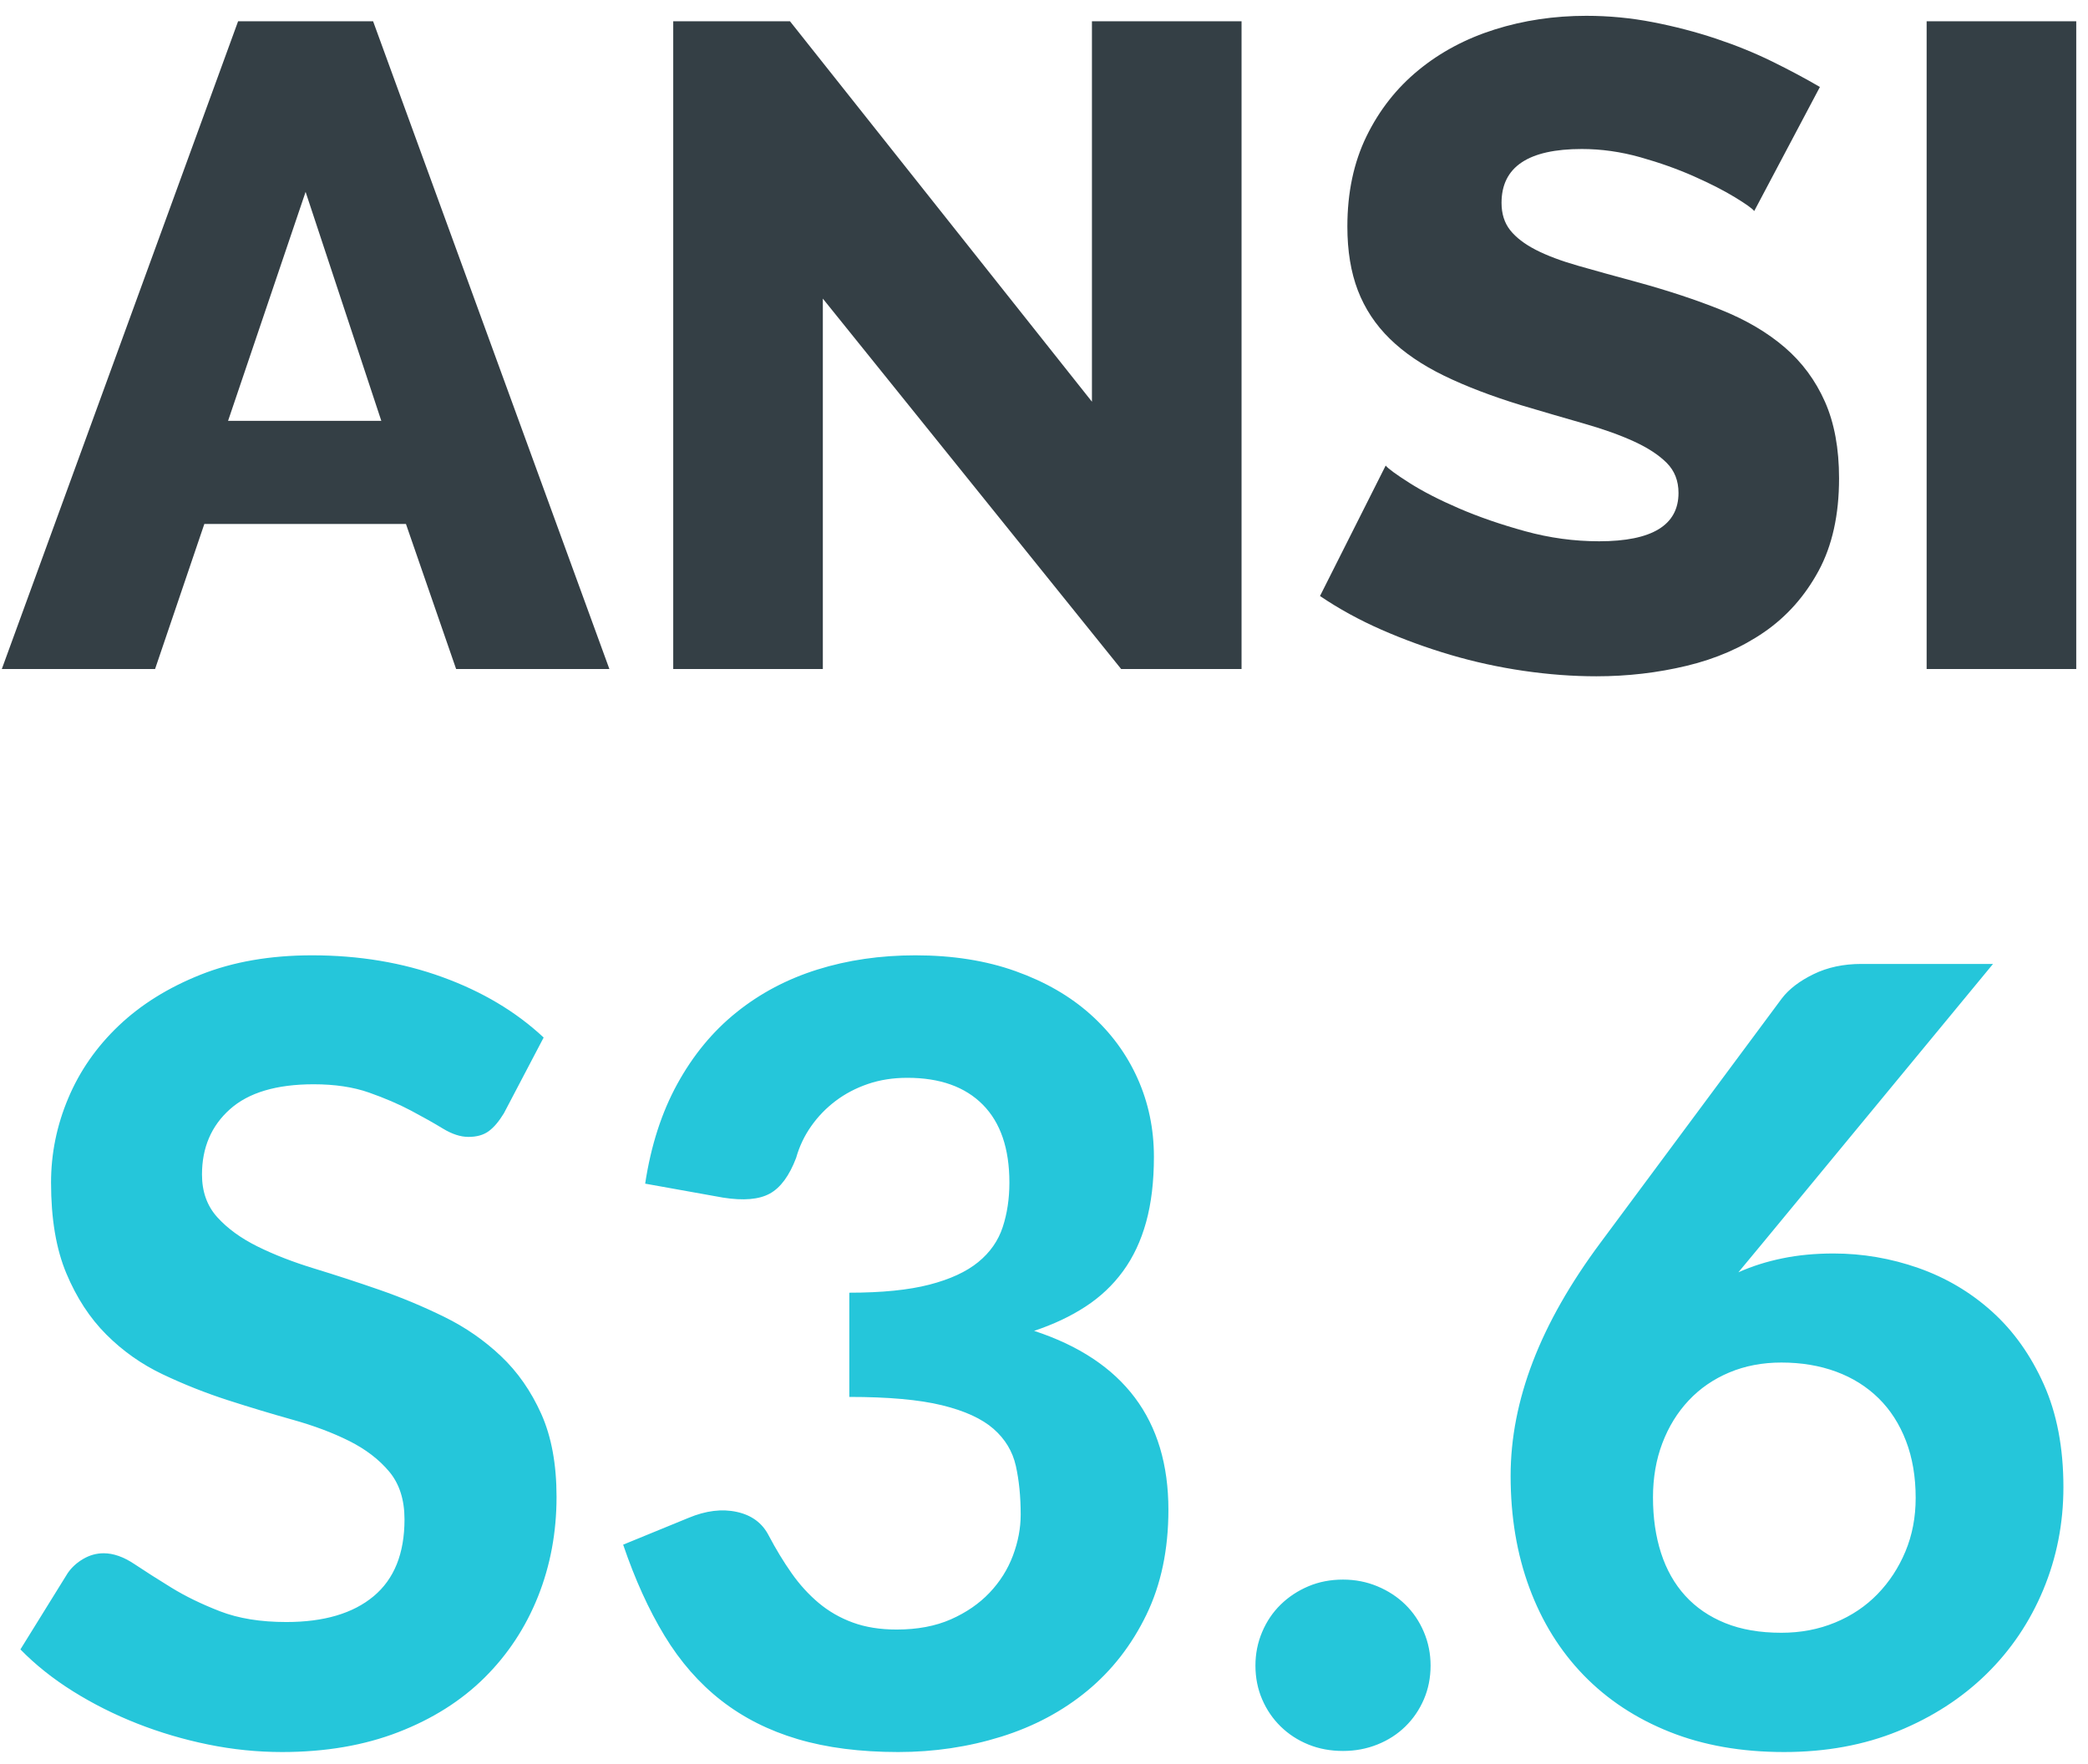 <?xml version="1.0" encoding="UTF-8"?>
<svg width="103px" height="87px" viewBox="0 0 103 87" version="1.1" xmlns="http://www.w3.org/2000/svg" xmlns:xlink="http://www.w3.org/1999/xlink">
    <!-- Generator: Sketch 55.2 (78181) - https://sketchapp.com -->
    <title>ANSI S3.6</title>
    <desc>Created with Sketch.</desc>
    <g id="Page-2" stroke="none" stroke-width="1" fill="none" fill-rule="evenodd">
        <g id="hearTest_occ_health_product_page" transform="translate(-552, -4143)" fill-rule="nonzero">
            <g id="Group-11" transform="translate(552, 4143)">
                <g id="ANSI-S3.6" transform="translate(0.09, 0.78)">
                    <path d="M11.655,0.27 L18.315,0.27 L29.97,32.22 L22.41,32.22 L19.935,25.065 L9.99,25.065 L7.56,32.22 L-3.55271368e-14,32.22 L11.655,0.27 Z M18.72,19.98 L14.985,8.685 L11.16,19.98 L18.72,19.98 Z M40.5,13.95 L40.5,32.22 L33.12,32.22 L33.12,0.27 L38.88,0.27 L53.775,19.035 L53.775,0.27 L61.155,0.27 L61.155,32.22 L55.215,32.22 L40.5,13.95 Z M86.445,9.63 C86.355,9.51 86.04,9.285 85.5,8.955 C84.96,8.625 84.285,8.28 83.475,7.92 C82.665,7.56 81.78,7.245 80.82,6.975 C79.86,6.705 78.9,6.57 77.94,6.57 C75.3,6.57 73.98,7.455 73.98,9.225 C73.98,9.765 74.122,10.215 74.407,10.575 C74.693,10.935 75.112,11.257 75.668,11.543 C76.223,11.828 76.92,12.09 77.76,12.33 C78.6,12.57 79.575,12.84 80.685,13.14 C82.215,13.56 83.595,14.017 84.825,14.512 C86.055,15.008 87.097,15.622 87.953,16.358 C88.808,17.093 89.467,17.985 89.933,19.035 C90.398,20.085 90.63,21.345 90.63,22.815 C90.63,24.615 90.293,26.137 89.618,27.383 C88.942,28.628 88.05,29.632 86.94,30.398 C85.83,31.163 84.555,31.717 83.115,32.062 C81.675,32.408 80.19,32.58 78.66,32.58 C77.49,32.58 76.29,32.49 75.06,32.31 C73.83,32.13 72.63,31.868 71.46,31.523 C70.29,31.177 69.158,30.765 68.062,30.285 C66.967,29.805 65.955,29.25 65.025,28.62 L68.265,22.185 C68.385,22.335 68.775,22.62 69.435,23.04 C70.095,23.46 70.912,23.88 71.888,24.3 C72.863,24.72 73.95,25.095 75.15,25.425 C76.35,25.755 77.565,25.92 78.795,25.92 C81.405,25.92 82.71,25.125 82.71,23.535 C82.71,22.935 82.515,22.44 82.125,22.05 C81.735,21.66 81.195,21.308 80.505,20.992 C79.815,20.677 78.998,20.385 78.052,20.115 C77.107,19.845 76.08,19.545 74.97,19.215 C73.5,18.765 72.225,18.278 71.145,17.753 C70.065,17.227 69.173,16.62 68.468,15.93 C67.762,15.24 67.238,14.445 66.892,13.545 C66.547,12.645 66.375,11.595 66.375,10.395 C66.375,8.715 66.69,7.23 67.32,5.94 C67.95,4.65 68.805,3.563 69.885,2.678 C70.965,1.792 72.217,1.125 73.642,0.675 C75.068,0.225 76.575,-3.55271368e-14 78.165,-3.55271368e-14 C79.275,-3.55271368e-14 80.37,0.105 81.45,0.315 C82.53,0.525 83.565,0.795 84.555,1.125 C85.545,1.455 86.467,1.83 87.323,2.25 C88.178,2.67 88.965,3.09 89.685,3.51 L86.445,9.63 Z M94.95,32.22 L94.95,0.27 L102.33,0.27 L102.33,32.22 L94.95,32.22 Z" id="ANSI" fill="#343F45"></path>
                    <path d="M24.767,54.136 C24.52,54.542 24.268,54.838 24.012,55.023 C23.756,55.209 23.424,55.301 23.018,55.301 C22.629,55.301 22.21,55.165 21.759,54.891 C21.309,54.617 20.783,54.321 20.183,54.003 C19.582,53.685 18.893,53.389 18.116,53.115 C17.338,52.841 16.428,52.705 15.386,52.705 C13.549,52.705 12.171,53.115 11.252,53.937 C10.333,54.758 9.874,55.831 9.874,57.157 C9.874,58.005 10.126,58.707 10.629,59.263 C11.133,59.82 11.795,60.301 12.617,60.708 C13.438,61.114 14.37,61.476 15.412,61.794 C16.455,62.112 17.524,62.461 18.619,62.841 C19.714,63.221 20.783,63.667 21.826,64.179 C22.868,64.691 23.8,65.336 24.621,66.114 C25.443,66.891 26.105,67.84 26.609,68.962 C27.112,70.084 27.364,71.449 27.364,73.056 C27.364,74.806 27.059,76.444 26.45,77.972 C25.84,79.5 24.961,80.834 23.813,81.974 C22.665,83.113 21.247,84.01 19.56,84.663 C17.873,85.317 15.96,85.644 13.822,85.644 C12.603,85.644 11.389,85.52 10.179,85.273 C8.969,85.026 7.803,84.681 6.681,84.24 C5.559,83.798 4.503,83.268 3.514,82.65 C2.525,82.031 1.659,81.342 0.917,80.582 L3.249,76.82 C3.443,76.537 3.699,76.303 4.018,76.117 C4.336,75.932 4.671,75.839 5.024,75.839 C5.502,75.839 6.005,76.016 6.535,76.369 C7.065,76.722 7.674,77.111 8.364,77.535 C9.053,77.959 9.852,78.348 10.762,78.701 C11.672,79.054 12.762,79.231 14.034,79.231 C15.89,79.231 17.325,78.807 18.341,77.959 C19.357,77.111 19.864,75.848 19.864,74.169 C19.864,73.198 19.613,72.412 19.109,71.811 C18.606,71.21 17.948,70.707 17.135,70.3 C16.322,69.894 15.395,69.545 14.352,69.254 C13.31,68.962 12.241,68.64 11.146,68.287 C10.051,67.933 8.982,67.509 7.939,67.014 C6.897,66.52 5.97,65.866 5.157,65.053 C4.344,64.241 3.686,63.234 3.183,62.032 C2.679,60.831 2.428,59.338 2.428,57.554 C2.428,56.123 2.71,54.736 3.276,53.394 C3.841,52.051 4.671,50.858 5.766,49.816 C6.862,48.774 8.209,47.935 9.808,47.298 C11.407,46.662 13.239,46.344 15.306,46.344 C17.621,46.344 19.763,46.702 21.733,47.418 C23.703,48.133 25.368,49.127 26.728,50.399 L24.767,54.136 Z M31.736,57.607 C32.019,55.734 32.549,54.091 33.327,52.678 C34.104,51.265 35.075,50.09 36.242,49.154 C37.408,48.217 38.737,47.515 40.23,47.047 C41.723,46.579 43.335,46.344 45.066,46.344 C46.903,46.344 48.551,46.605 50.008,47.126 C51.466,47.647 52.698,48.358 53.705,49.26 C54.712,50.161 55.485,51.212 56.024,52.413 C56.563,53.614 56.832,54.904 56.832,56.282 C56.832,57.501 56.704,58.574 56.448,59.502 C56.192,60.429 55.812,61.237 55.308,61.926 C54.805,62.616 54.186,63.198 53.453,63.675 C52.72,64.153 51.877,64.55 50.922,64.868 C55.339,66.317 57.547,69.258 57.547,73.692 C57.547,75.654 57.185,77.38 56.461,78.873 C55.737,80.366 54.765,81.616 53.546,82.623 C52.327,83.63 50.909,84.385 49.293,84.889 C47.676,85.392 45.985,85.644 44.218,85.644 C42.345,85.644 40.694,85.432 39.263,85.008 C37.831,84.584 36.573,83.948 35.486,83.1 C34.4,82.252 33.468,81.188 32.691,79.907 C31.913,78.626 31.233,77.129 30.65,75.415 L33.883,74.09 C34.731,73.737 35.522,73.639 36.255,73.799 C36.988,73.958 37.513,74.346 37.831,74.965 C38.185,75.636 38.56,76.254 38.958,76.82 C39.355,77.385 39.801,77.875 40.296,78.29 C40.791,78.705 41.352,79.028 41.979,79.257 C42.606,79.487 43.326,79.602 44.139,79.602 C45.163,79.602 46.055,79.434 46.815,79.099 C47.575,78.763 48.211,78.326 48.723,77.787 C49.235,77.248 49.62,76.638 49.876,75.958 C50.132,75.278 50.26,74.602 50.26,73.931 C50.26,73.048 50.181,72.248 50.022,71.533 C49.862,70.817 49.496,70.208 48.922,69.704 C48.348,69.201 47.5,68.812 46.378,68.538 C45.256,68.264 43.732,68.127 41.806,68.127 L41.806,62.986 C43.414,62.986 44.73,62.854 45.755,62.589 C46.78,62.324 47.583,61.953 48.166,61.476 C48.75,60.999 49.151,60.425 49.372,59.754 C49.593,59.082 49.703,58.349 49.703,57.554 C49.703,55.876 49.266,54.595 48.392,53.712 C47.517,52.828 46.276,52.386 44.669,52.386 C43.962,52.386 43.313,52.488 42.721,52.691 C42.129,52.894 41.599,53.173 41.131,53.526 C40.663,53.879 40.261,54.294 39.925,54.772 C39.589,55.249 39.342,55.77 39.183,56.335 C38.847,57.218 38.415,57.806 37.885,58.097 C37.354,58.389 36.586,58.455 35.579,58.296 L31.736,57.607 Z M61.84,81.377 C61.84,80.794 61.951,80.242 62.172,79.721 C62.393,79.2 62.697,78.75 63.086,78.37 C63.475,77.99 63.93,77.69 64.451,77.469 C64.972,77.248 65.542,77.138 66.16,77.138 C66.761,77.138 67.326,77.248 67.856,77.469 C68.386,77.69 68.845,77.99 69.234,78.37 C69.623,78.75 69.927,79.2 70.148,79.721 C70.369,80.242 70.48,80.794 70.48,81.377 C70.48,81.978 70.369,82.535 70.148,83.047 C69.927,83.559 69.623,84.005 69.234,84.385 C68.845,84.765 68.386,85.061 67.856,85.273 C67.326,85.485 66.761,85.591 66.16,85.591 C65.542,85.591 64.972,85.485 64.451,85.273 C63.93,85.061 63.475,84.765 63.086,84.385 C62.697,84.005 62.393,83.559 62.172,83.047 C61.951,82.535 61.84,81.978 61.84,81.377 Z M86.83,60.575 L85.664,61.98 C86.335,61.679 87.06,61.45 87.837,61.291 C88.614,61.131 89.453,61.052 90.355,61.052 C91.786,61.052 93.181,61.29 94.541,61.767 C95.902,62.245 97.112,62.96 98.172,63.914 C99.232,64.868 100.084,66.065 100.729,67.505 C101.374,68.945 101.697,70.636 101.697,72.579 C101.697,74.364 101.365,76.051 100.703,77.641 C100.04,79.231 99.104,80.618 97.894,81.802 C96.684,82.985 95.235,83.921 93.548,84.611 C91.861,85.3 89.984,85.644 87.916,85.644 C85.814,85.644 83.933,85.313 82.272,84.65 C80.611,83.988 79.198,83.056 78.032,81.855 C76.866,80.653 75.974,79.218 75.356,77.548 C74.737,75.879 74.428,74.037 74.428,72.023 C74.428,70.168 74.795,68.287 75.528,66.379 C76.261,64.47 77.378,62.51 78.88,60.495 L87.811,48.465 C88.164,48.005 88.685,47.608 89.374,47.272 C90.063,46.936 90.849,46.769 91.733,46.769 L98.225,46.769 L86.83,60.575 Z M87.784,79.761 C88.738,79.761 89.621,79.593 90.434,79.257 C91.247,78.922 91.944,78.454 92.528,77.853 C93.111,77.252 93.57,76.55 93.906,75.746 C94.241,74.942 94.409,74.064 94.409,73.109 C94.409,72.067 94.25,71.131 93.932,70.3 C93.614,69.47 93.164,68.768 92.581,68.194 C91.997,67.62 91.3,67.182 90.487,66.882 C89.674,66.582 88.773,66.431 87.784,66.431 C86.848,66.431 85.991,66.595 85.213,66.922 C84.436,67.249 83.769,67.708 83.213,68.3 C82.656,68.892 82.223,69.594 81.914,70.406 C81.605,71.219 81.451,72.111 81.451,73.083 C81.451,74.09 81.583,75.004 81.848,75.826 C82.113,76.647 82.51,77.349 83.04,77.933 C83.571,78.516 84.229,78.966 85.015,79.284 C85.801,79.602 86.724,79.761 87.784,79.761 Z" id="S3.6" fill="#25C6DA"></path>
                </g>
            </g>
        </g>
    </g>
</svg>